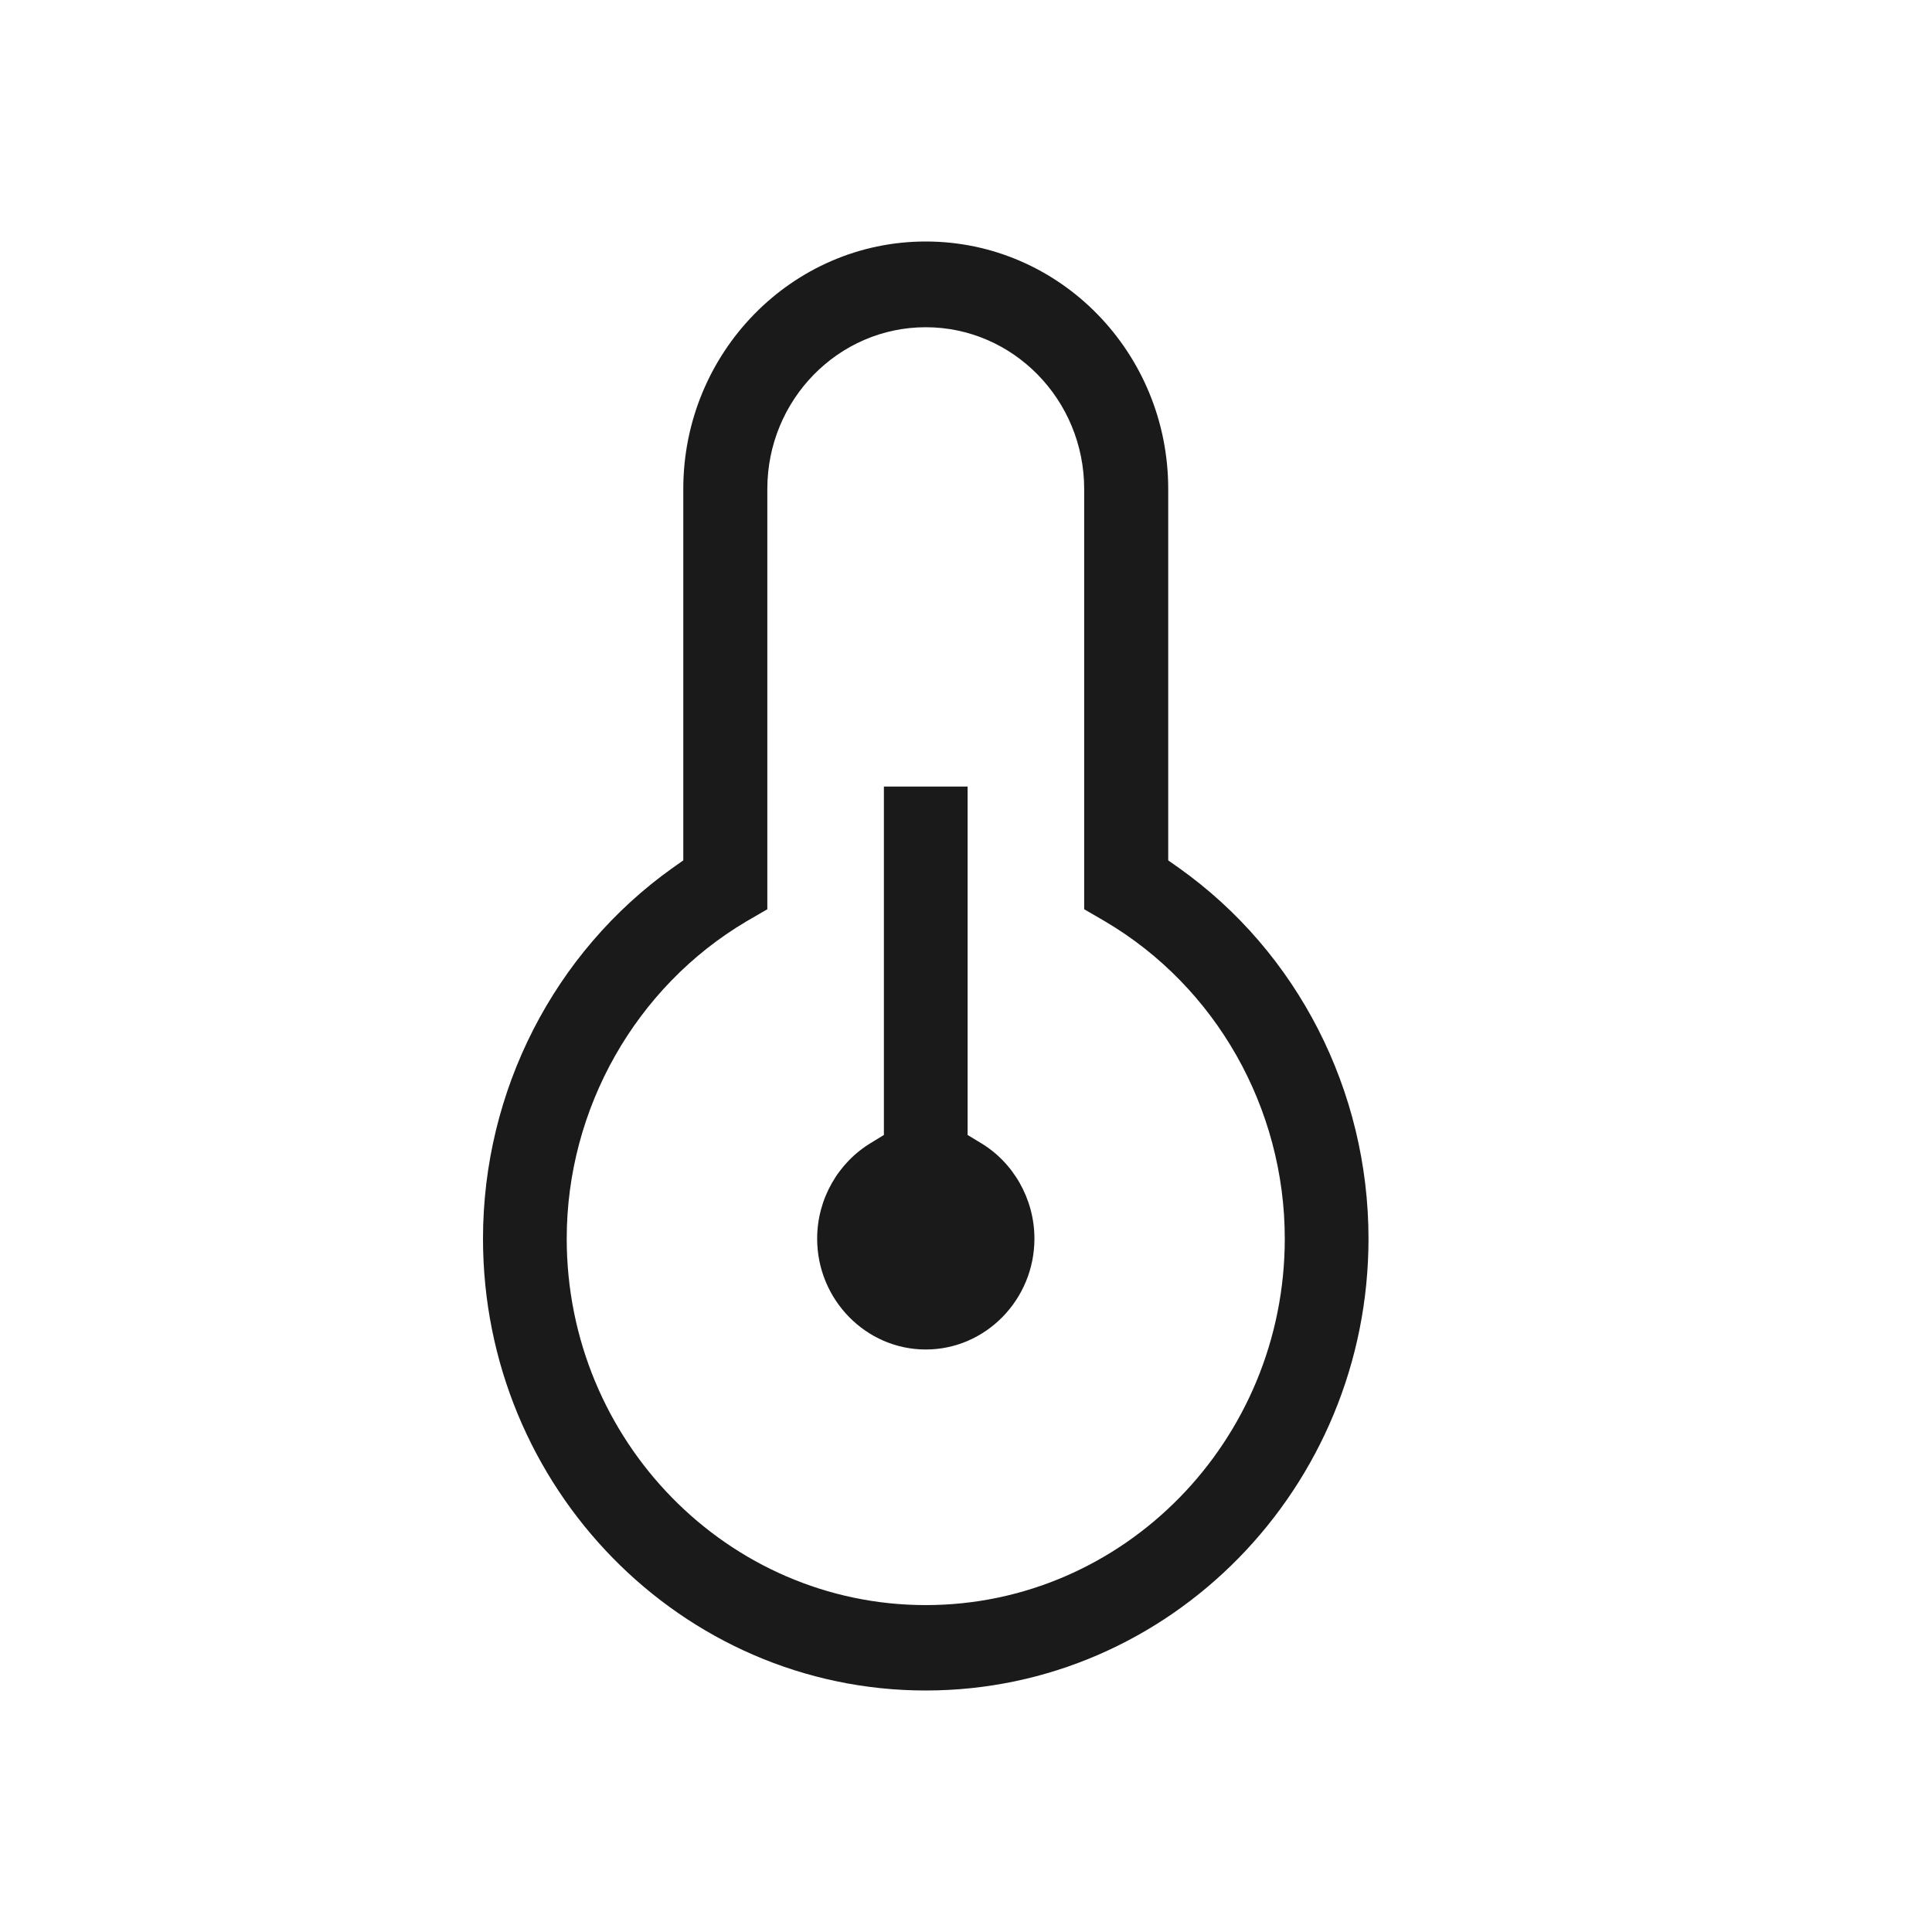 <svg width="24" height="24" viewBox="0 0 24 24" fill="none" xmlns="http://www.w3.org/2000/svg">
<g id="icon=termometr">
<g id="Vector">
<path d="M11.5 21C8.467 21 6 18.482 6 15.387C6 13.552 6.883 11.829 8.356 10.781L8.488 10.688V6.074C8.488 4.381 9.837 3 11.5 3C13.163 3 14.512 4.377 14.512 6.074V10.688L14.644 10.781C16.121 11.829 17 13.552 17 15.387C17 18.482 14.533 21 11.5 21ZM9.272 11.446C7.898 12.259 7.04 13.771 7.04 15.387C7.04 17.897 9.041 19.939 11.5 19.939C13.959 19.939 15.96 17.897 15.96 15.387C15.96 13.766 15.106 12.259 13.728 11.446L13.468 11.295V6.074C13.468 4.966 12.585 4.065 11.5 4.065C10.415 4.065 9.532 4.966 9.532 6.074V11.295L9.272 11.446Z" fill="#1A1A1A"/>
<path d="M11.5 16.764C10.758 16.764 10.151 16.145 10.151 15.387C10.151 14.895 10.411 14.44 10.828 14.192L10.98 14.099V9.771H12.02V14.099L12.173 14.192C12.589 14.436 12.85 14.895 12.85 15.387C12.85 16.145 12.243 16.764 11.5 16.764Z" fill="#1A1A1A"/>
</g>
</g>
</svg>
